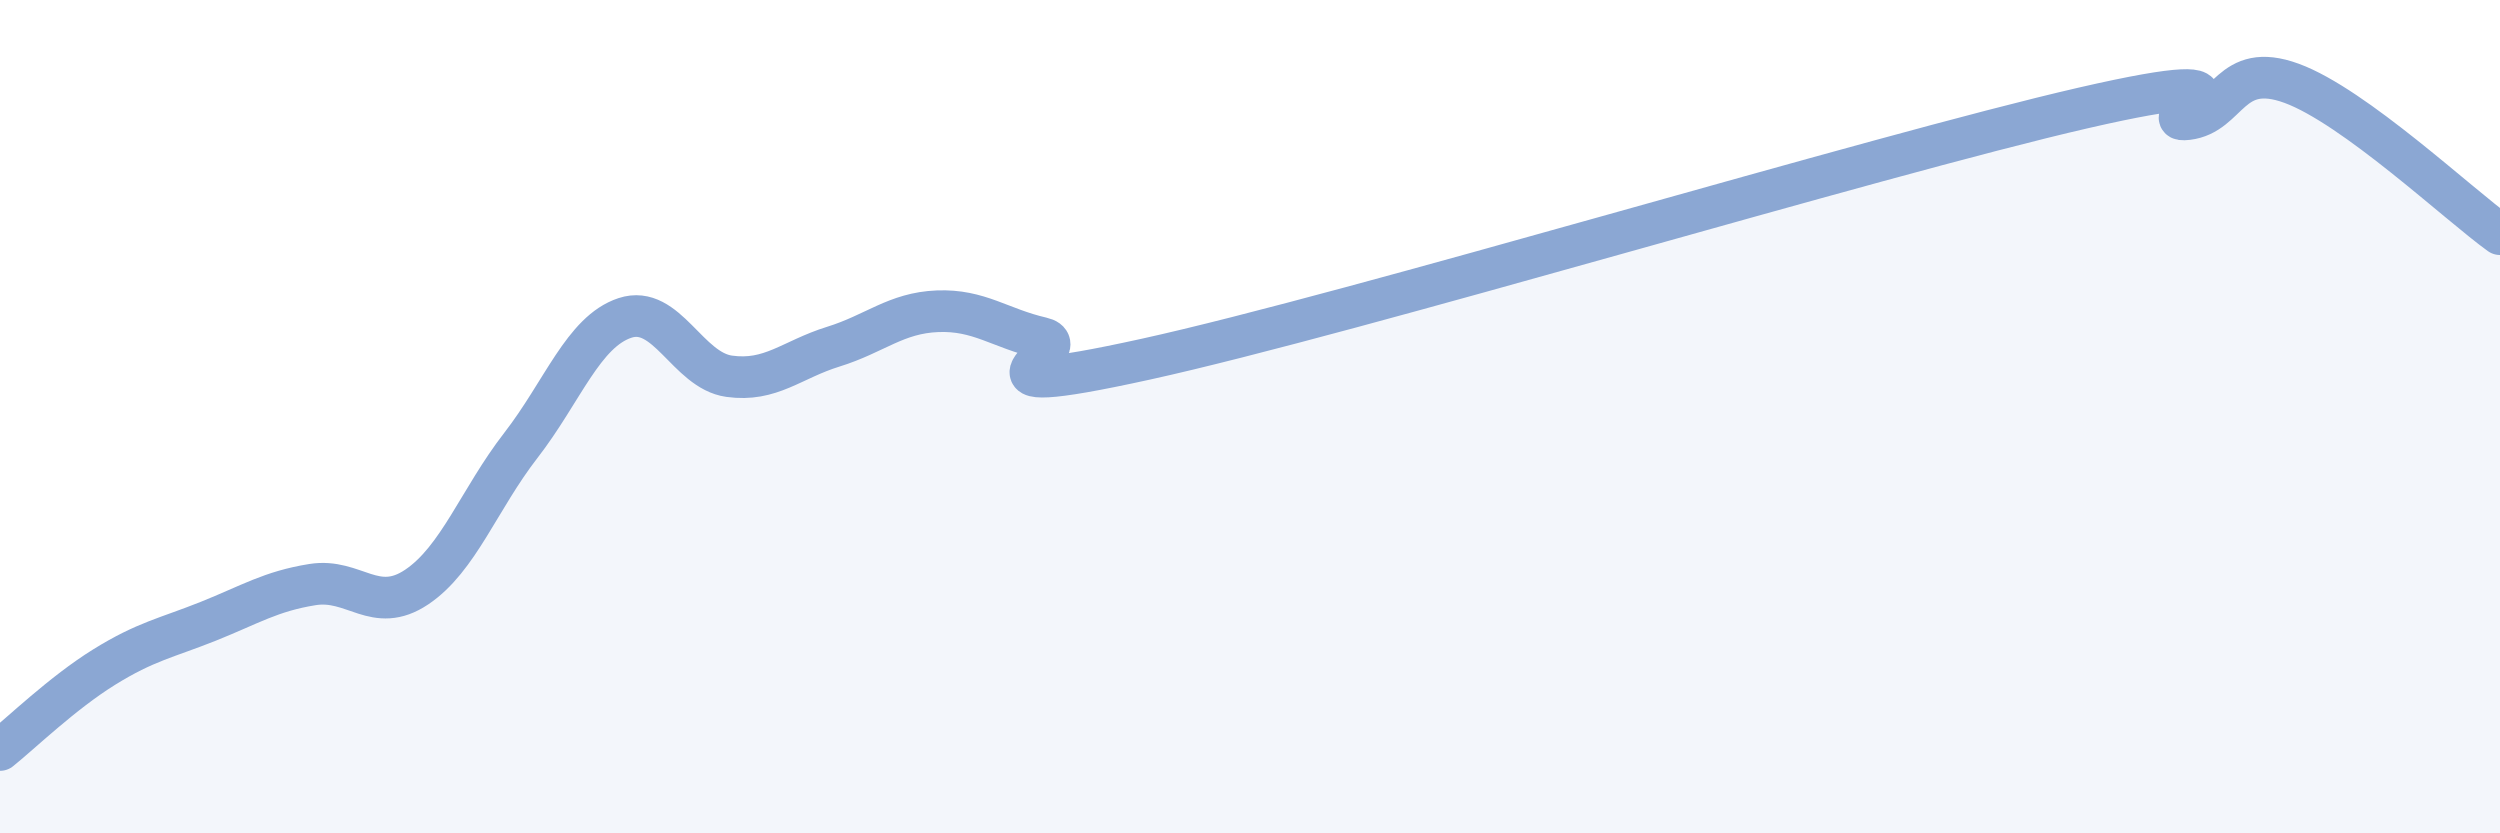 
    <svg width="60" height="20" viewBox="0 0 60 20" xmlns="http://www.w3.org/2000/svg">
      <path
        d="M 0,18 C 0.5,17.6 1.5,16.63 2.5,16.01 C 3.5,15.39 4,15.31 5,14.91 C 6,14.51 6.5,14.19 7.5,14.03 C 8.5,13.87 9,14.76 10,14.09 C 11,13.42 11.5,11.98 12.5,10.69 C 13.5,9.4 14,7.96 15,7.63 C 16,7.3 16.5,8.89 17.5,9.03 C 18.5,9.17 19,8.63 20,8.32 C 21,8.01 21.5,7.51 22.5,7.47 C 23.5,7.43 24,7.88 25,8.11 C 26,8.34 22.5,9.72 27.5,8.62 C 32.5,7.52 45,3.74 50,2.59 C 55,1.44 51.5,2.98 52.5,2.86 C 53.5,2.74 53.5,1.45 55,2 C 56.5,2.55 59,4.9 60,5.62L60 20L0 20Z"
        fill="#8ba7d3"
        opacity="0.1"
        stroke-linecap="round"
        stroke-linejoin="round"
      />
      <path
        d="M 0,18 C 0.5,17.6 1.5,16.63 2.5,16.01 C 3.5,15.39 4,15.31 5,14.91 C 6,14.51 6.5,14.19 7.5,14.03 C 8.5,13.87 9,14.76 10,14.09 C 11,13.42 11.5,11.98 12.5,10.69 C 13.5,9.4 14,7.96 15,7.63 C 16,7.3 16.5,8.89 17.5,9.03 C 18.5,9.17 19,8.63 20,8.32 C 21,8.01 21.5,7.51 22.5,7.47 C 23.5,7.43 24,7.88 25,8.11 C 26,8.34 22.5,9.72 27.5,8.62 C 32.5,7.52 45,3.74 50,2.59 C 55,1.44 51.5,2.98 52.5,2.86 C 53.5,2.74 53.5,1.45 55,2 C 56.5,2.55 59,4.9 60,5.62"
        stroke="#8ba7d3"
        stroke-width="1"
        fill="none"
        stroke-linecap="round"
        stroke-linejoin="round"
      />
    </svg>
  